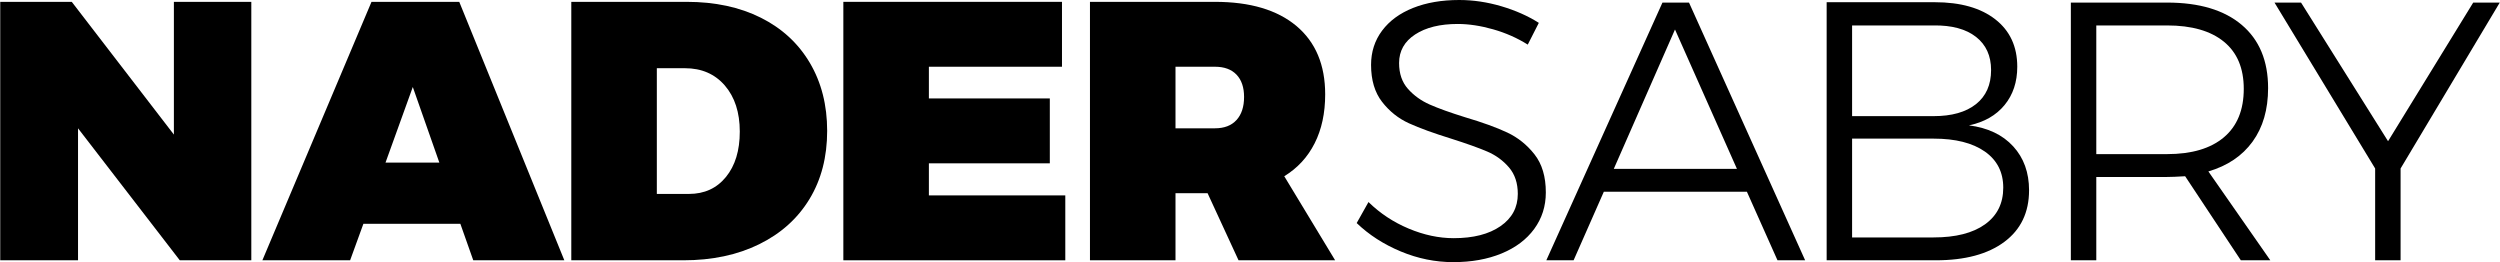 <?xml version="1.0" encoding="UTF-8"?>
<svg xmlns="http://www.w3.org/2000/svg" xmlns:xlink="http://www.w3.org/1999/xlink" x="0" y="0" width="1030" height="108" viewBox="0, 0, 1030, 108">
  <g id="Background">
    <rect x="0" y="0" width="1030" height="108" fill="#000000" fill-opacity="0"></rect>
  </g>
  <g id="Layer_1">
    <g>
      <path d="M71.642,0.759 L103.541,0.759 L103.541,107.241 L74.072,107.241 L32.148,52.861 L32.148,107.241 L0.098,107.241 L0.098,0.759 L29.566,0.759 L71.642,55.443 z" fill="#000000"></path>
      <path d="M194.984,107.241 L189.667,92.203 L149.718,92.203 L144.25,107.241 L108.098,107.241 L153.06,0.759 L189.212,0.759 L232.503,107.241 z M158.832,66.987 L181.009,66.987 L170.072,35.848 z" fill="#000000"></path>
      <path d="M282.918,0.759 Q300.386,0.759 313.45,7.291 Q326.513,13.823 333.652,25.899 Q340.791,37.975 340.791,53.924 Q340.791,70.025 333.5,82.025 Q326.209,94.025 312.766,100.633 Q299.323,107.241 281.551,107.241 L235.374,107.241 L235.374,0.759 z M283.829,79.899 Q293.399,79.899 299.095,72.911 Q304.791,65.924 304.791,54.228 Q304.791,42.38 298.639,35.241 Q292.488,28.101 282.158,28.101 L270.614,28.101 L270.614,79.899 z" fill="#000000"></path>
      <path d="M347.46,0.759 L437.536,0.759 L437.536,27.494 L382.7,27.494 L382.7,40.557 L432.523,40.557 L432.523,67.291 L382.7,67.291 L382.7,80.506 L438.903,80.506 L438.903,107.241 L347.46,107.241 z" fill="#000000"></path>
      <path d="M510.28,107.241 L497.52,79.595 L484.305,79.595 L484.305,107.241 L449.065,107.241 L449.065,0.759 L500.558,0.759 Q522.28,0.759 534.128,10.709 Q545.976,20.658 545.976,38.886 Q545.976,50.43 541.647,59.013 Q537.318,67.595 529.115,72.608 L550.077,107.241 z M484.305,52.861 L500.558,52.861 Q506.331,52.861 509.444,49.443 Q512.558,46.025 512.558,39.949 Q512.558,34.025 509.444,30.759 Q506.331,27.494 500.558,27.494 L484.305,27.494 z" fill="#000000"></path>
      <path d="M629.437,18.38 Q622.905,14.278 615.158,12.076 Q607.411,9.873 600.576,9.873 Q589.639,9.873 583.032,14.203 Q576.424,18.532 576.424,25.975 Q576.424,32.506 580.07,36.608 Q583.715,40.709 589.032,43.063 Q594.348,45.418 603.614,48.304 Q614.399,51.494 621.006,54.608 Q627.614,57.722 632.247,63.646 Q636.88,69.57 636.88,79.291 Q636.88,87.797 632.095,94.329 Q627.31,100.861 618.652,104.43 Q609.994,108 598.753,108 Q587.665,108 577.108,103.595 Q566.551,99.19 558.956,91.899 L563.817,83.241 Q570.956,90.228 580.373,94.177 Q589.791,98.127 598.905,98.127 Q611.057,98.127 618.196,93.19 Q625.336,88.253 625.336,79.899 Q625.336,73.215 621.69,68.962 Q618.044,64.709 612.728,62.43 Q607.411,60.152 597.842,57.114 Q587.057,53.772 580.525,50.81 Q573.994,47.848 569.437,42 Q564.88,36.152 564.88,26.734 Q564.88,18.684 569.437,12.608 Q573.994,6.532 582.196,3.266 Q590.399,-0 601.184,-0 Q609.842,-0 618.576,2.582 Q627.31,5.165 633.994,9.418 z" fill="#000000"></path>
      <path d="M732.325,107.24 L719.718,78.987 L660.781,78.987 L648.325,107.24 L637.085,107.24 L684.933,1.063 L695.87,1.063 L743.718,107.24 z M664.882,69.57 L715.616,69.57 L690.097,12.152 z" fill="#000000"></path>
      <path d="M797.087,0.911 Q813.037,0.911 822.075,7.975 Q831.113,15.038 831.113,27.494 Q831.113,36.911 825.872,43.291 Q820.632,49.671 811.214,51.646 Q822.91,53.165 829.442,60.304 Q835.974,67.443 835.974,78.38 Q835.974,92.051 825.796,99.646 Q815.619,107.24 797.543,107.24 L752.581,107.24 L752.581,0.911 z M796.632,47.848 Q807.872,47.848 814.1,42.911 Q820.328,37.975 820.328,28.861 Q820.328,20.051 814.1,15.19 Q807.872,10.329 796.632,10.481 L763.062,10.481 L763.062,47.848 z M796.632,97.823 Q810.303,97.823 817.822,92.43 Q825.341,87.038 825.341,77.316 Q825.341,67.747 817.746,62.43 Q810.151,57.114 796.632,57.114 L763.062,57.114 L763.062,97.823 z" fill="#000000"></path>
      <path d="M923.217,107.24 L900.28,72.608 Q895.419,72.911 892.837,72.911 L863.672,72.911 L863.672,107.24 L853.191,107.24 L853.191,1.063 L892.837,1.063 Q912.736,1.063 923.596,10.253 Q934.457,19.443 934.457,36.304 Q934.457,49.519 928.077,58.329 Q921.698,67.139 909.85,70.633 L935.369,107.24 z M892.837,63.494 Q908.027,63.494 916.229,56.582 Q924.432,49.671 924.432,36.608 Q924.432,23.848 916.229,17.165 Q908.027,10.481 892.837,10.481 L863.672,10.481 L863.672,63.494 z" fill="#000000"></path>
      <path d="M1029.902,1.063 L989.042,69.418 L989.042,107.24 L978.561,107.24 L978.561,69.418 L937.092,1.063 L948.029,1.063 L983.877,58.177 L1018.966,1.063 z" fill="#000000"></path>
    </g>
  </g>
</svg>
